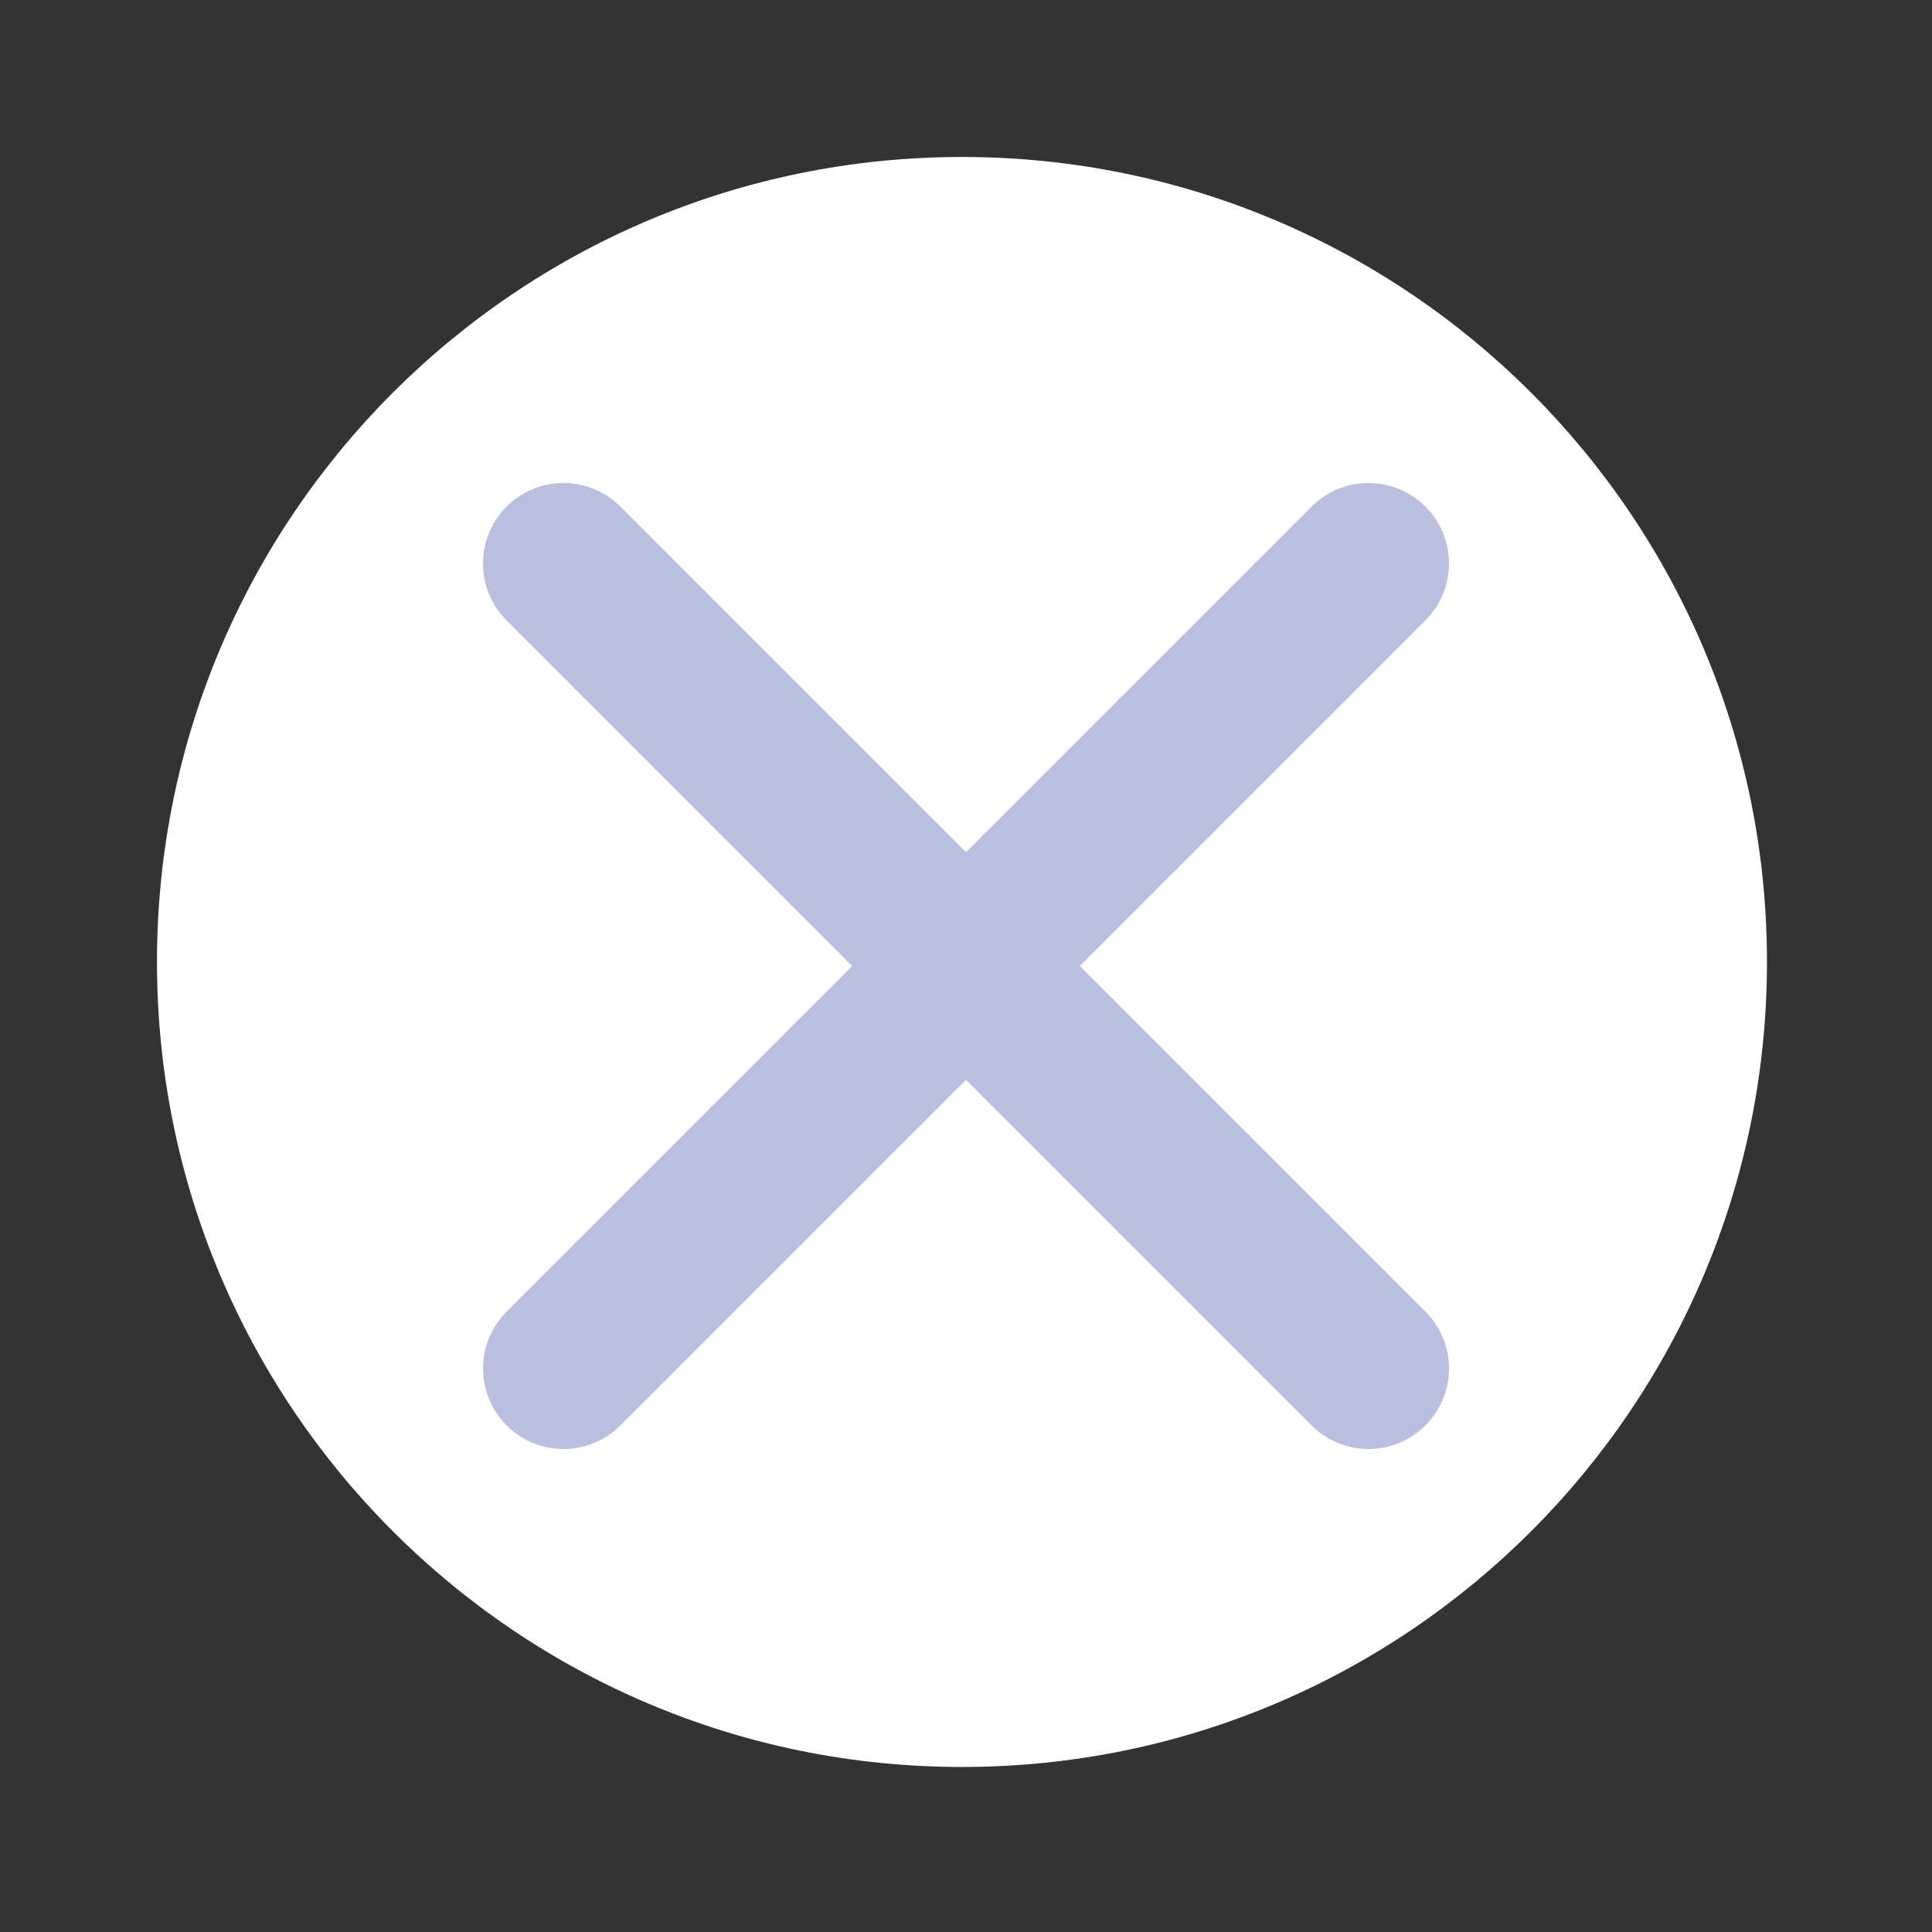 <svg width="48" height="48" viewBox="0 0 48 48" fill="none" xmlns="http://www.w3.org/2000/svg">
<rect x="0" y="0" width="48" height="48" fill="#333333" stroke="none"/>
<g clip-path="url(#clip0_4400_2169)">
<path d="M23.9 43.9C34.946 43.9 43.9 34.946 43.9 23.9C43.9 12.854 34.946 3.9 23.9 3.9C12.855 3.9 3.9 12.854 3.9 23.9C3.9 34.946 12.855 43.9 23.9 43.9Z" fill="white"/>
<path d="M34 14L14 34" stroke="#BABFE0" stroke-width="4" stroke-linecap="round" stroke-linejoin="round"/>
<path d="M14 14L34 34" stroke="#BABFE0" stroke-width="4" stroke-linecap="round" stroke-linejoin="round"/>
</g>
<defs>
<clipPath id="clip0_4400_2169">
<rect width="48" height="48" fill="white"/>
</clipPath>
</defs>
</svg>
